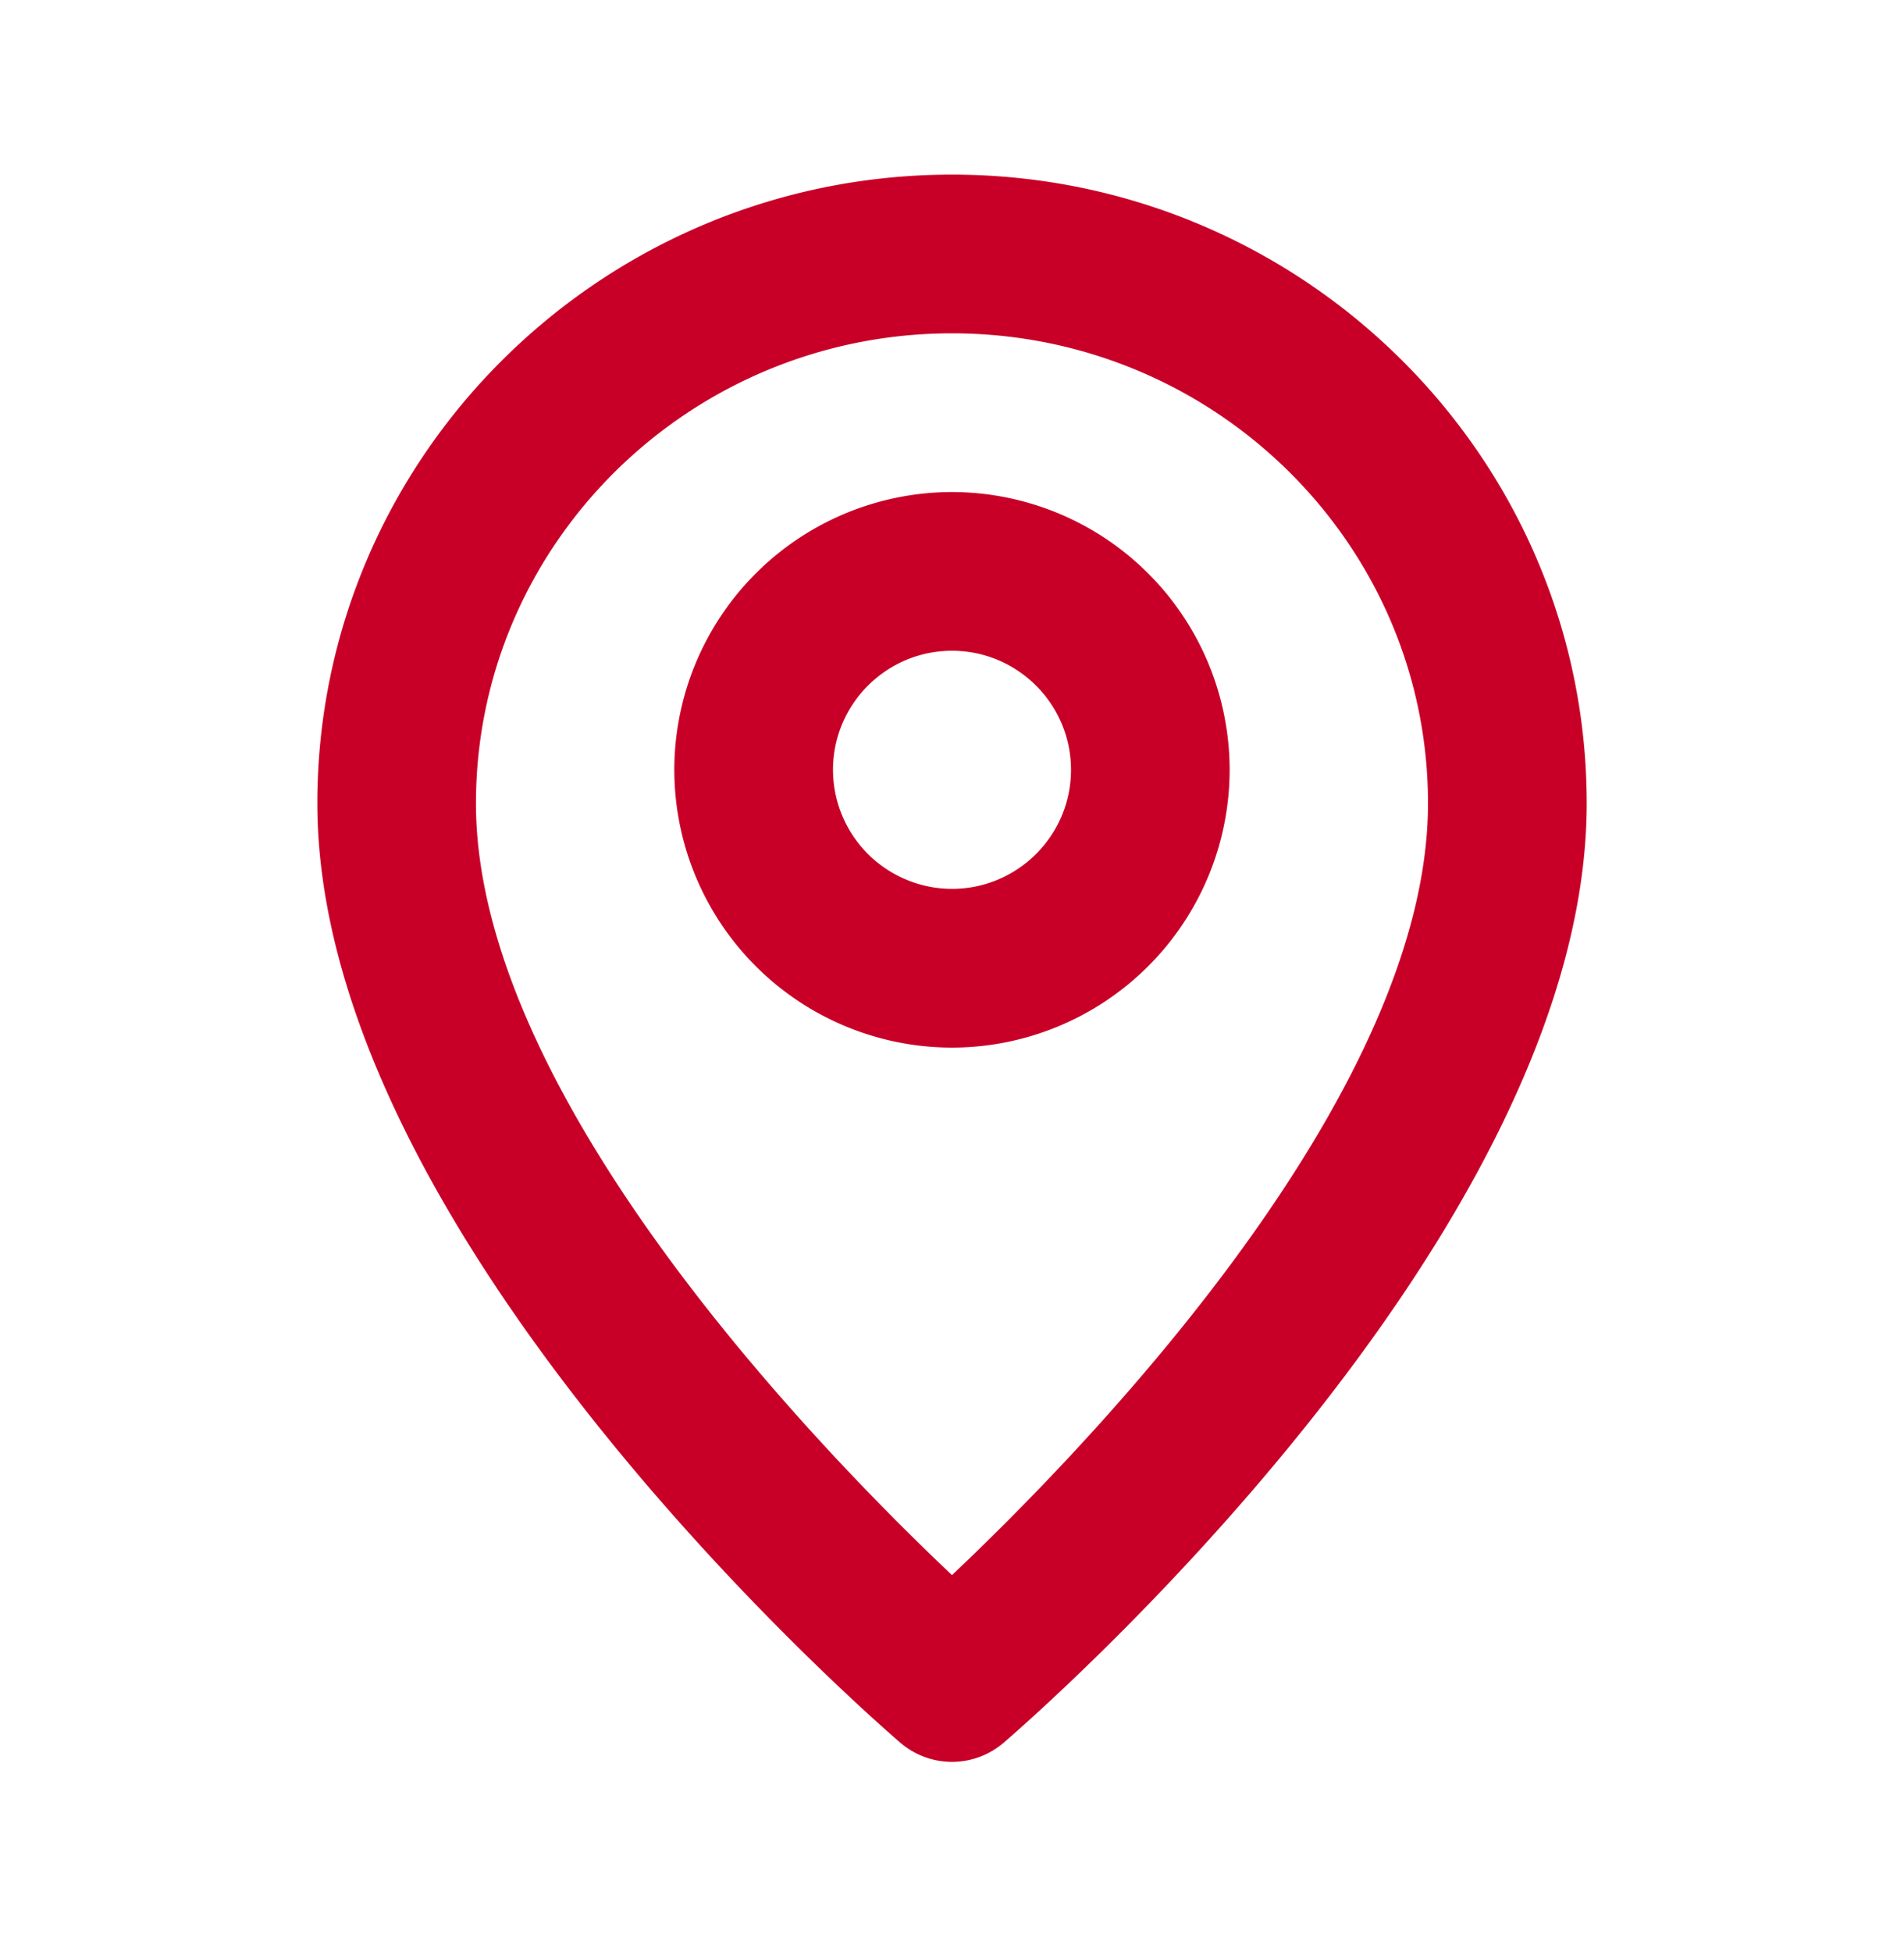 <svg width="40" height="41" fill="none" xmlns="http://www.w3.org/2000/svg"><path fill-rule="evenodd" clip-rule="evenodd" d="M20 18.666a2.503 2.503 0 01-2.5-2.5c0-1.378 1.121-2.5 2.5-2.5 1.378 0 2.5 1.122 2.5 2.5s-1.122 2.5-2.5 2.5m0-8.333a5.84 5.84 0 00-5.834 5.833A5.84 5.84 0 0019.999 22a5.84 5.84 0 005.834-5.834 5.84 5.84 0 00-5.834-5.833m0 22.744c-2.791-2.64-10-10.052-10-16.207C10 11.43 14.484 7 20 7s10 4.429 10 9.87c0 6.155-7.208 13.567-10 16.207m0-29.41c-7.351 0-13.333 5.922-13.333 13.203 0 9.125 11.748 19.299 12.248 19.727a1.664 1.664 0 002.17 0c.5-.428 12.249-10.602 12.249-19.727 0-7.281-5.982-13.203-13.334-13.203" fill="#c80028"/></svg>